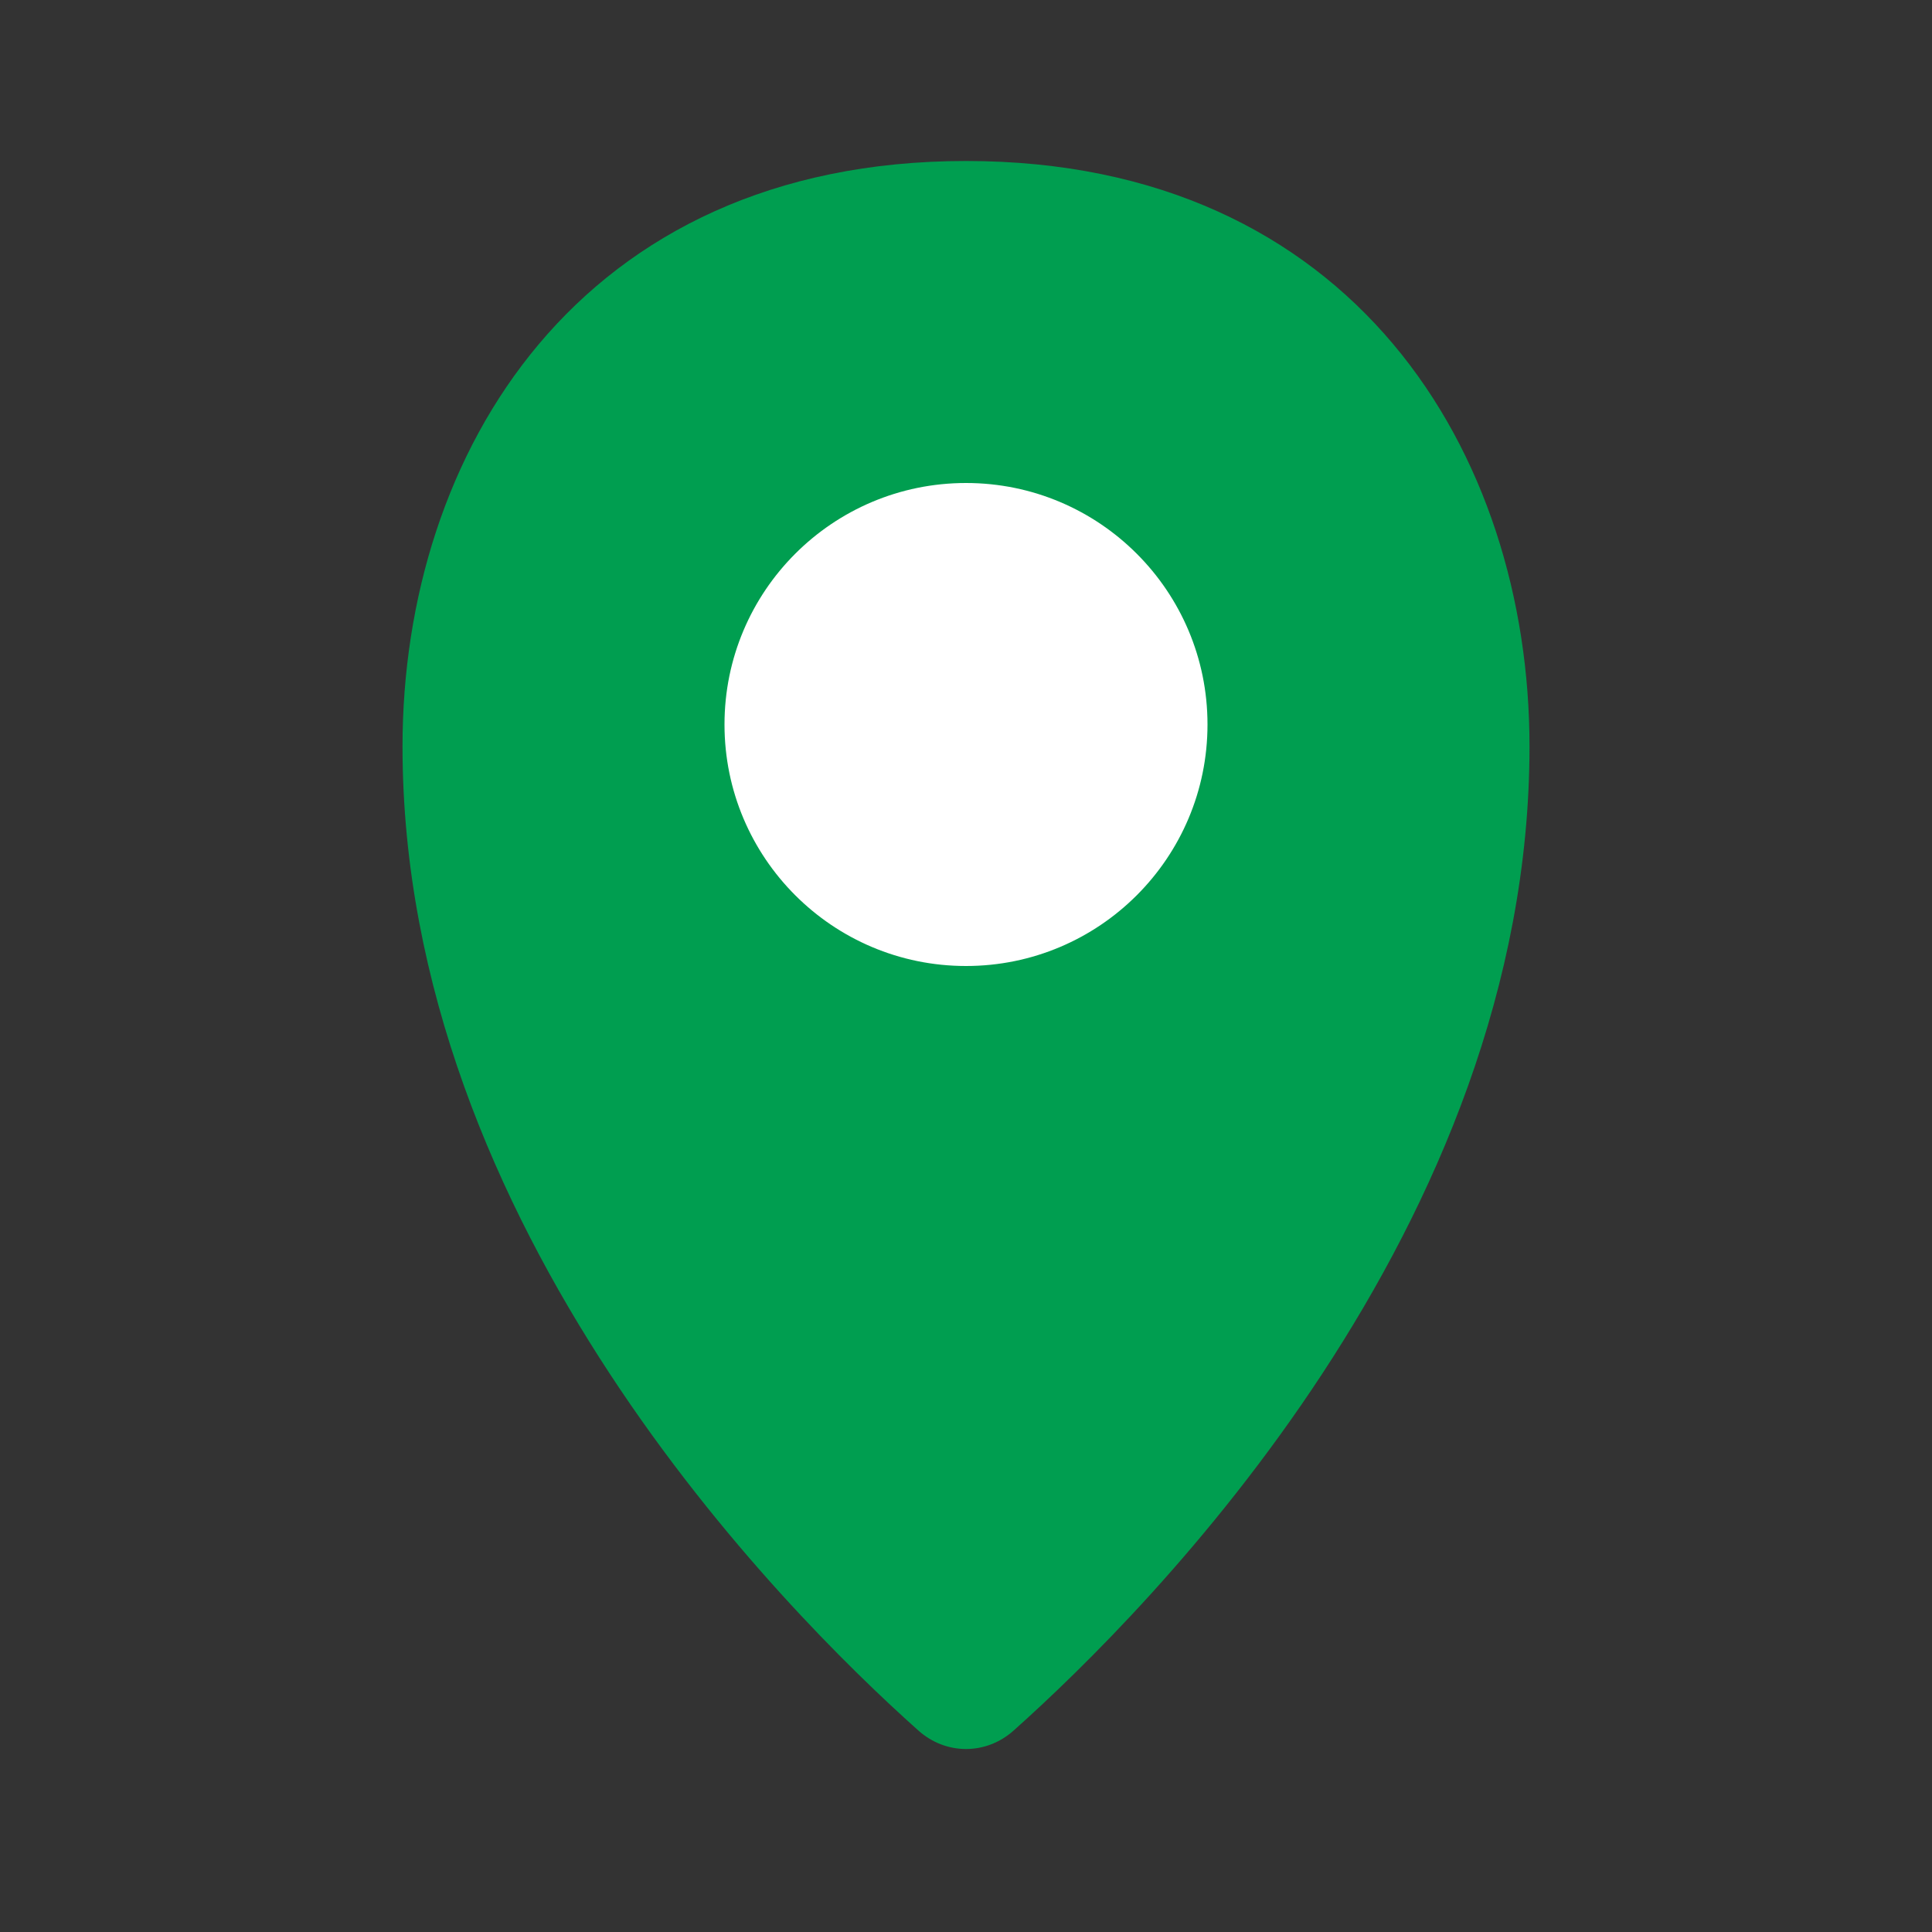 <svg width="85" height="85" viewBox="0 0 85 85" fill="none" xmlns="http://www.w3.org/2000/svg">
<rect x="0" y="0" width="85" height="85" fill="#333333" stroke="none"/>
<path d="M67.292 32.841C67.292 53.995 50.57 70.806 44.593 76.139C43.383 77.219 41.619 77.219 40.408 76.139C34.431 70.806 17.709 53.995 17.709 32.841C17.709 19.962 25.456 7.083 42.501 7.083C59.545 7.083 67.292 19.962 67.292 32.841Z" fill="#009E50"/>
<path d="M42.5 42.5C48.368 42.5 53.125 37.743 53.125 31.875C53.125 26.007 48.368 21.25 42.5 21.25C36.632 21.25 31.875 26.007 31.875 31.875C31.875 37.743 36.632 42.5 42.5 42.5Z" fill="white"/>
</svg>
